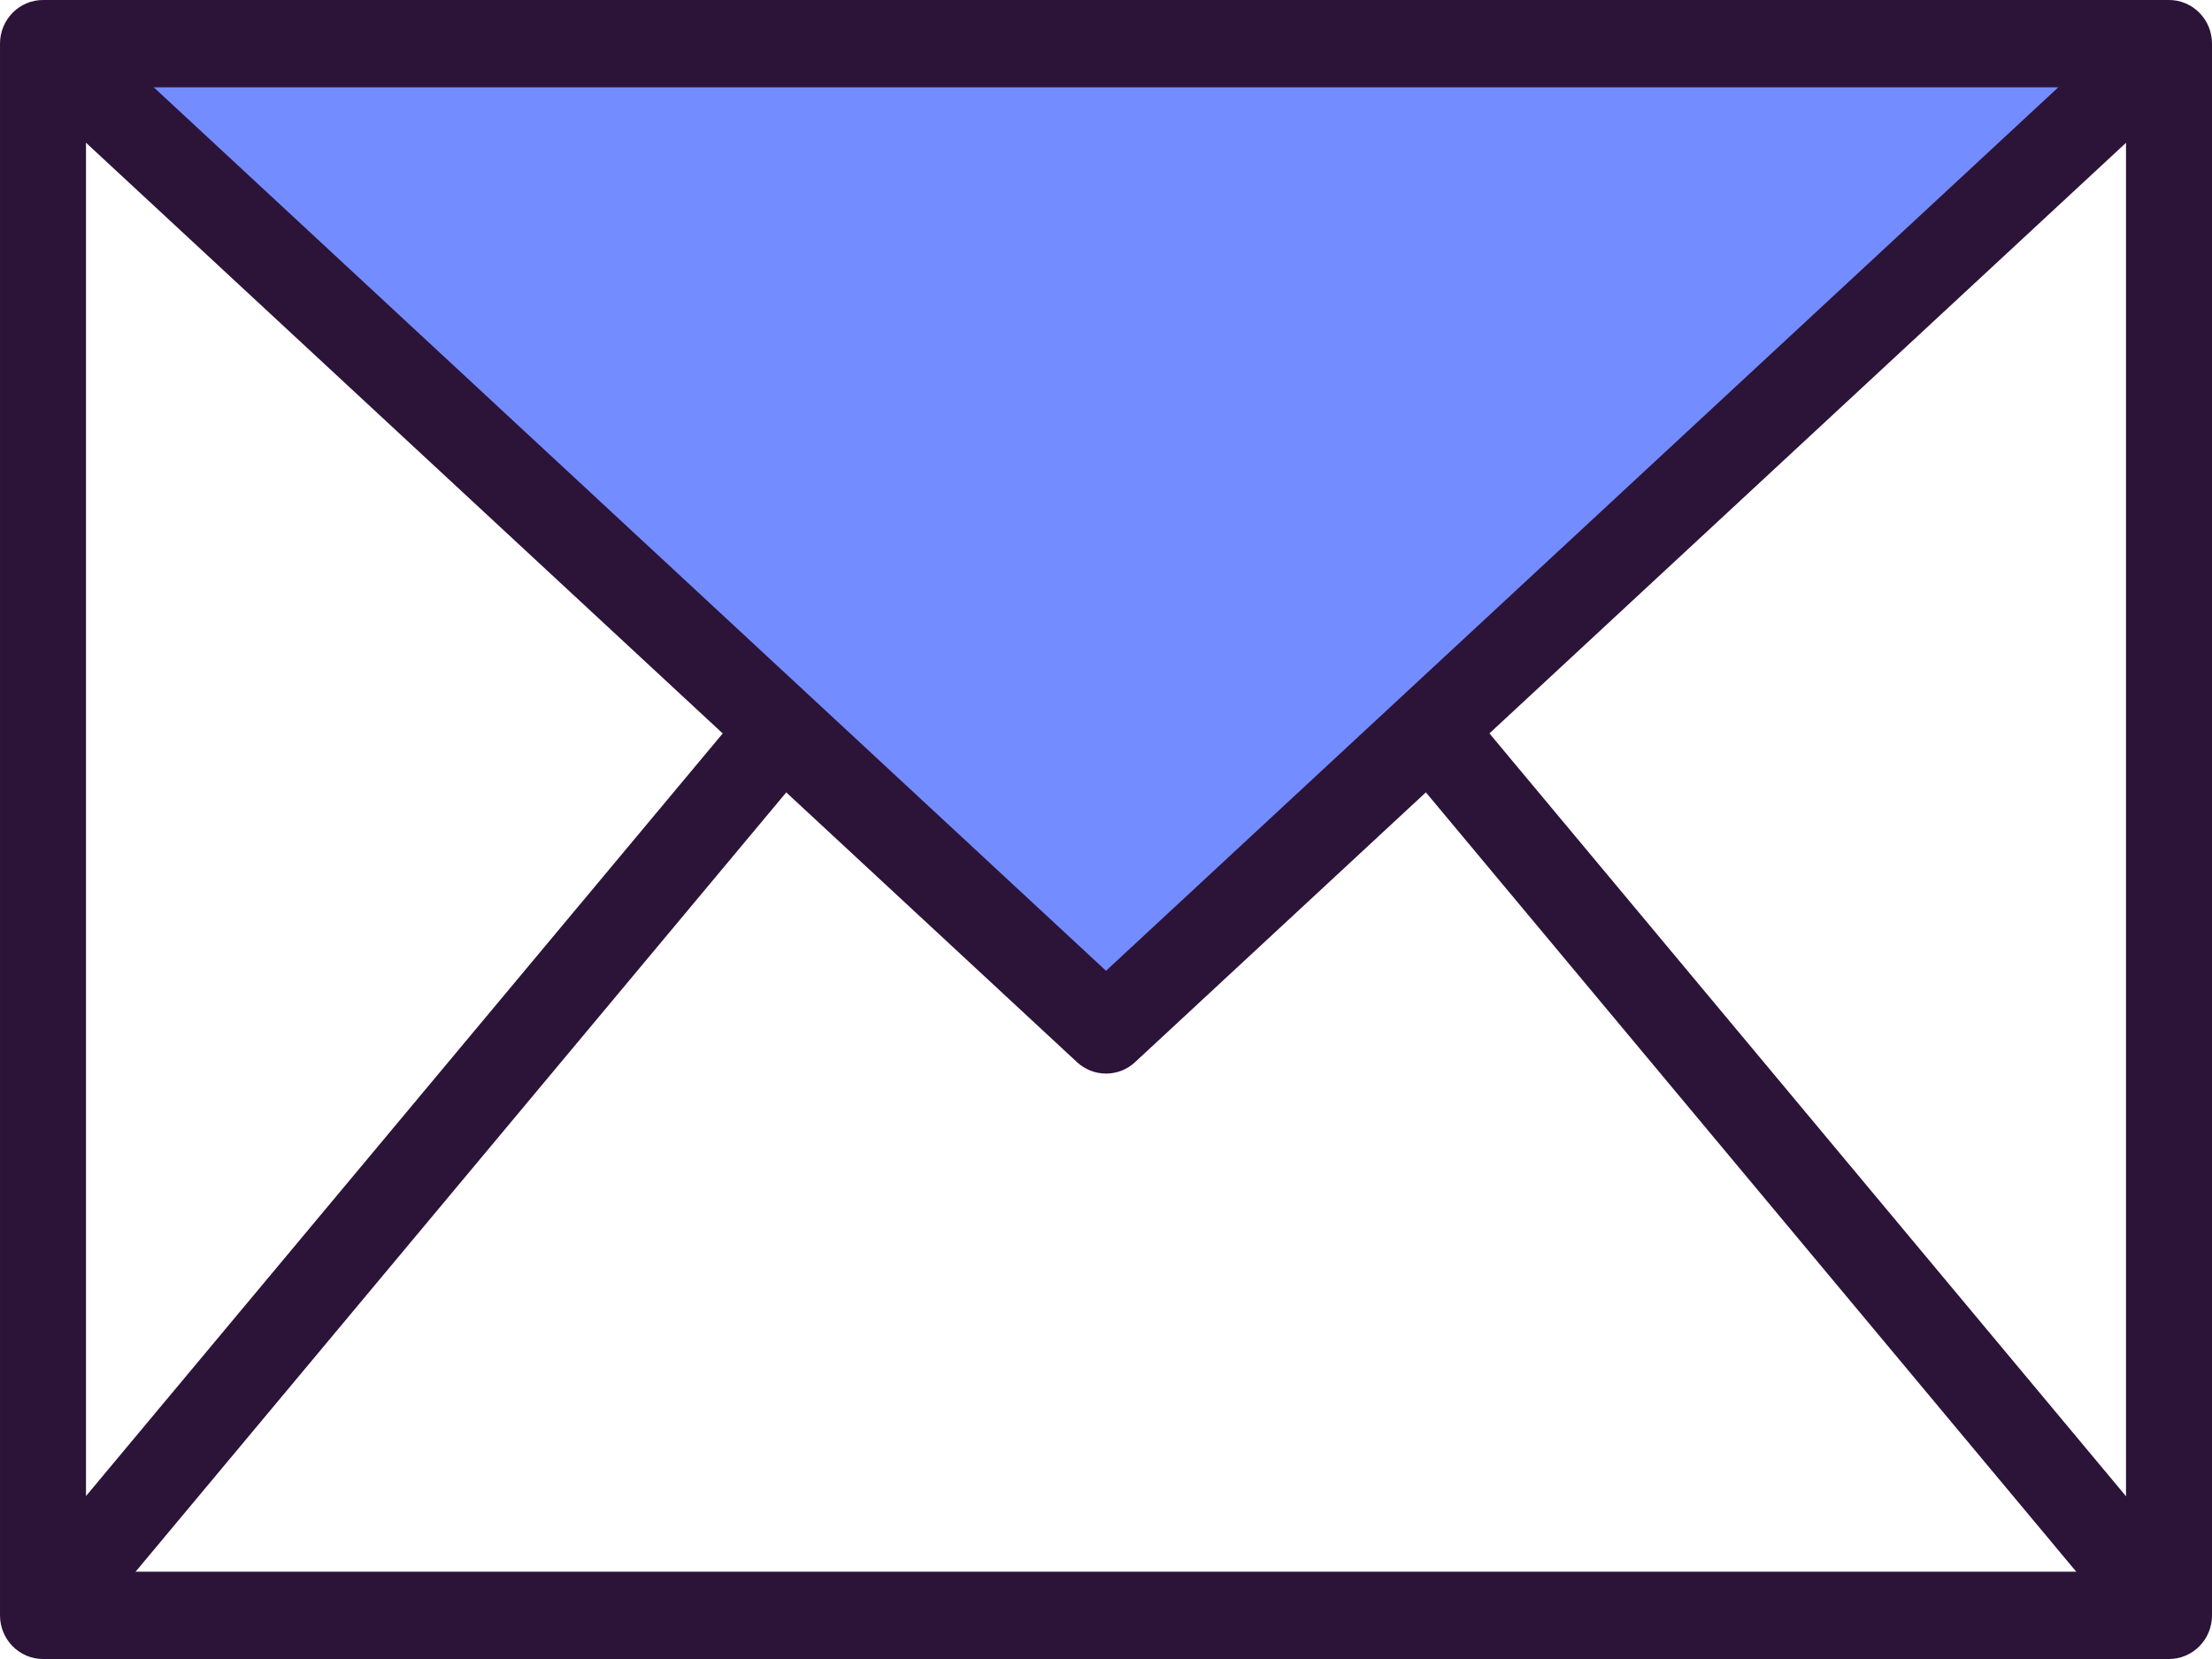 <svg width="32" height="24" viewBox="0 0 32 24" fill="none" xmlns="http://www.w3.org/2000/svg">
<g clip-path="url(#clip0_1993_14971)">
<path d="M0.622 0.631L16 14.898L31.378 0.631" fill="#738CFF"/>
<path d="M31.378 24H0.622C0.54 24 0.46 23.984 0.384 23.952C0.309 23.92 0.24 23.874 0.182 23.815C0.124 23.756 0.079 23.687 0.047 23.61C0.016 23.534 2.89673e-05 23.451 7.63989e-05 23.368V0.632C2.97859e-05 0.549 0.016 0.466 0.047 0.39C0.079 0.313 0.124 0.244 0.182 0.185C0.24 0.126 0.309 0.08 0.384 0.048C0.46 0.016 0.54 -4.7221e-05 0.622 1.02886e-07H31.378C31.46 -4.7221e-05 31.541 0.016 31.616 0.048C31.692 0.08 31.76 0.126 31.818 0.185C31.876 0.244 31.922 0.313 31.953 0.39C31.984 0.466 32 0.549 32 0.632V23.368C32 23.451 31.984 23.534 31.953 23.61C31.922 23.687 31.876 23.756 31.818 23.815C31.76 23.874 31.692 23.92 31.616 23.952C31.541 23.984 31.46 24 31.378 24ZM1.244 22.737H30.756V1.263H1.244V22.737Z" fill="#2C1338"/>
<path d="M16 15.531C15.845 15.531 15.695 15.472 15.581 15.366L0.203 1.099L1.042 0.166L16 14.044L30.959 0.166L31.798 1.099L16.42 15.366C16.306 15.472 16.156 15.531 16 15.531Z" fill="#2C1338"/>
<path d="M21.159 10.145L20.209 10.961L30.903 23.776L31.852 22.959L21.159 10.145Z" fill="#2C1338"/>
<path d="M10.842 10.147L0.145 22.959L1.094 23.776L11.791 10.964L10.842 10.147Z" fill="#2C1338"/>
</g>
<defs>
<clipPath id="clip0_1993_14971">
<rect width="32" height="24" fill="white"/>
</clipPath>
</defs>
</svg>
